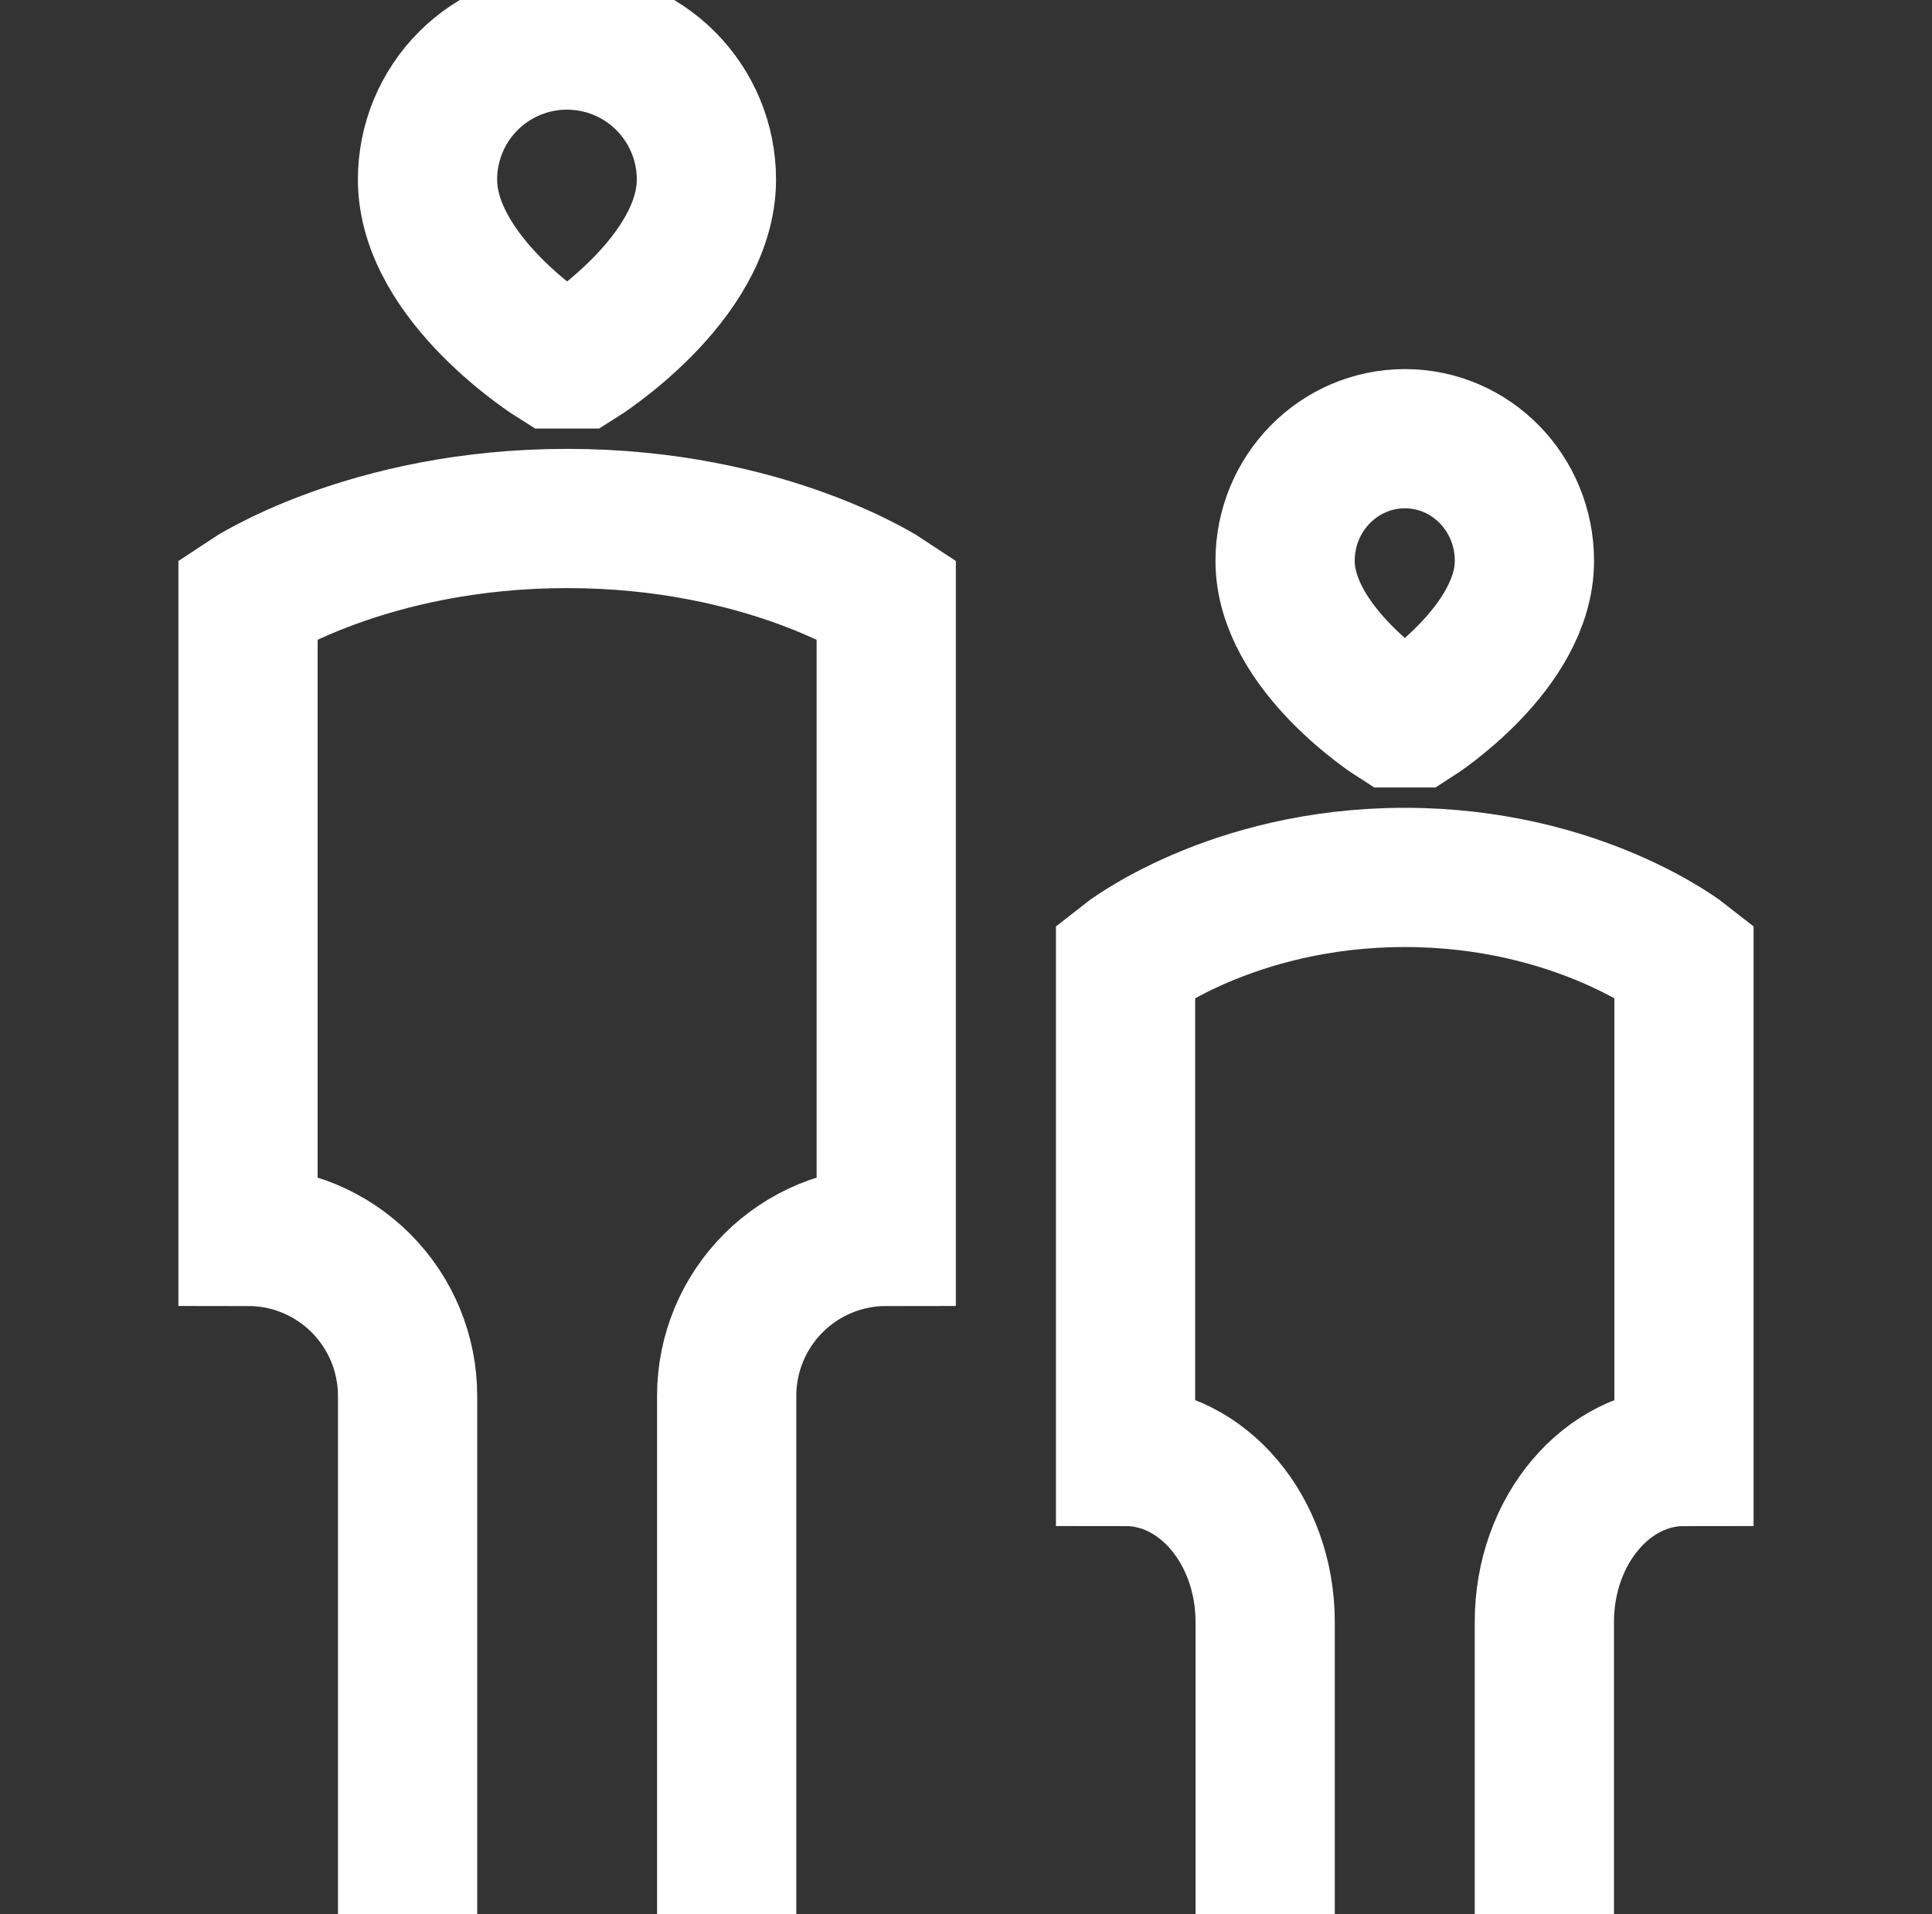 <svg width="111" height="110" viewBox="0 0 111 110" fill="none" xmlns="http://www.w3.org/2000/svg">
<rect x="0" y="0" width="111" height="110" fill="#333333" stroke="none"/>
<g clip-path="url(#clip0_2067_906)">
<path d="M88.729 110V93.193C88.729 87.945 92.323 83.687 96.75 83.687V55.17C96.75 55.17 90.737 50.417 80.708 50.417C70.68 50.417 64.667 55.17 64.667 55.17V83.687C69.099 83.687 72.688 87.945 72.688 93.198V110M41.75 110V80.208C41.75 77.777 42.716 75.446 44.435 73.727C46.154 72.007 48.486 71.042 50.917 71.042V34.375C50.917 34.375 44.042 29.792 32.583 29.792C21.125 29.792 14.25 34.375 14.25 34.375V71.042C16.681 71.042 19.013 72.007 20.732 73.727C22.451 75.446 23.417 77.777 23.417 80.208V110M80.126 41.25C80.126 41.25 73.833 37.24 73.833 32.225C73.833 28.352 76.913 25.208 80.718 25.208C84.522 25.208 87.583 28.352 87.583 32.225C87.583 37.24 81.304 41.25 81.304 41.25H80.126ZM31.896 20.625C31.896 20.625 24.562 16.042 24.562 10.312C24.562 8.188 25.407 6.15 26.909 4.647C28.412 3.145 30.449 2.301 32.574 2.301C34.699 2.301 36.737 3.145 38.239 4.647C39.742 6.15 40.586 8.188 40.586 10.312C40.586 16.042 33.271 20.625 33.271 20.625H31.896Z" stroke="white" stroke-width="8"/>
</g>
<defs>
<clipPath id="clip0_2067_906">
<rect width="110" height="110" fill="white" transform="translate(0.5)"/>
</clipPath>
</defs>
</svg>
